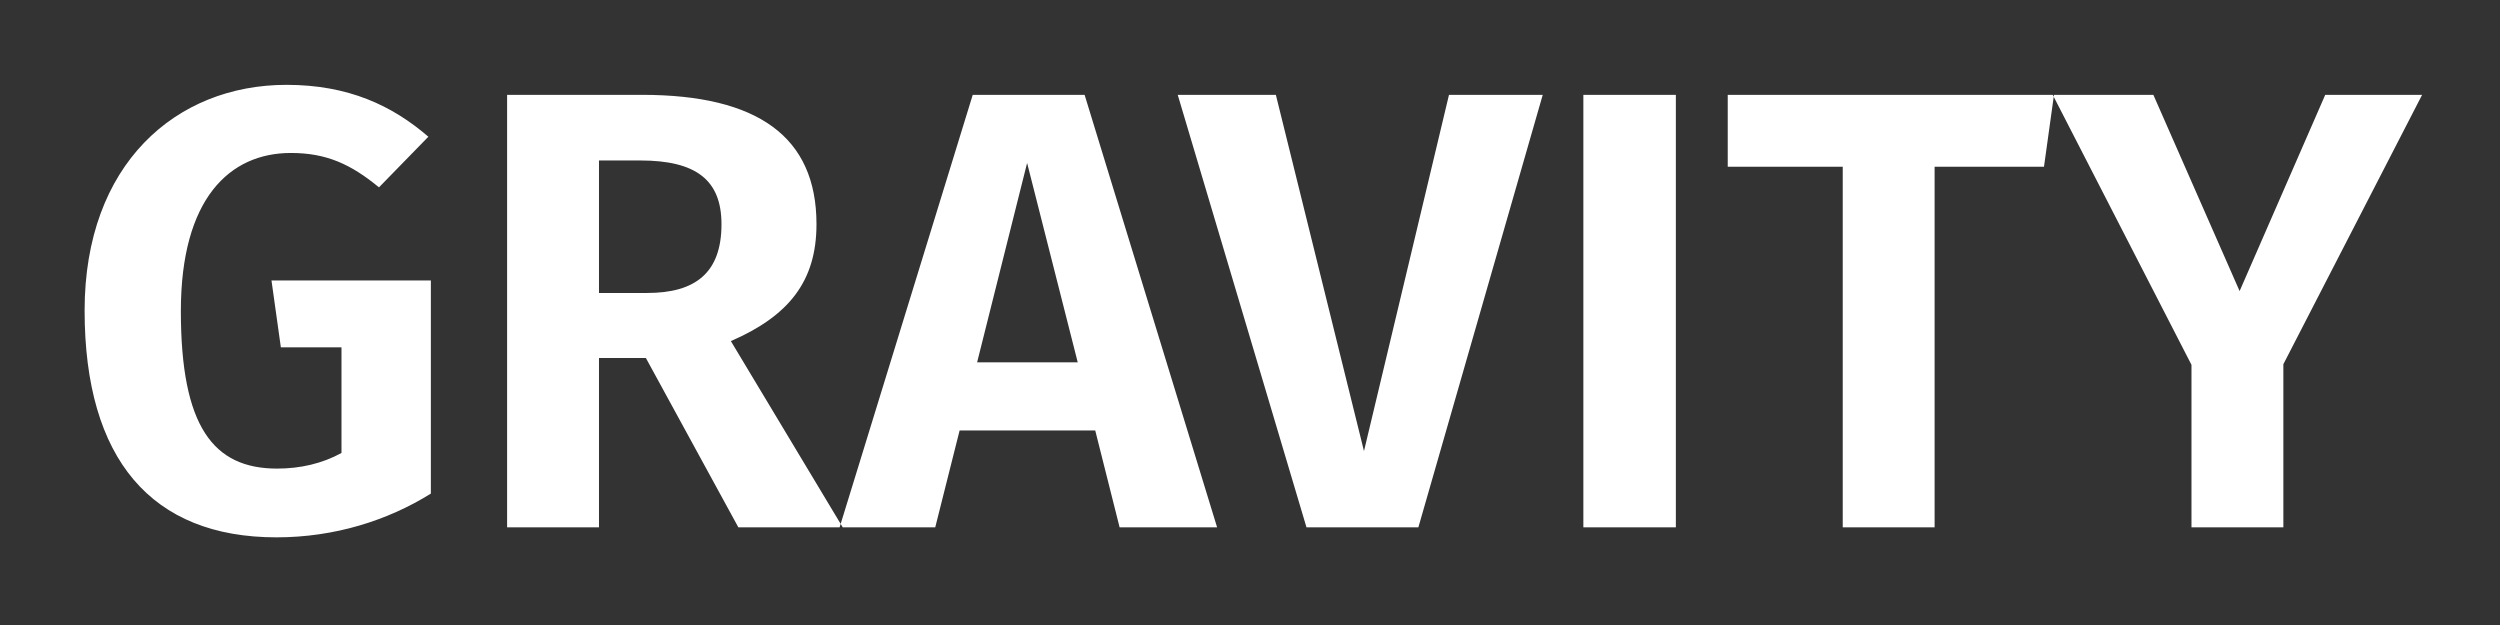 <?xml version="1.0" encoding="UTF-8" standalone="no"?>
<svg width="256px" height="64px" viewBox="0 0 256 64" version="1.1" xmlns="http://www.w3.org/2000/svg" xmlns:xlink="http://www.w3.org/1999/xlink">
    <rect x="0" y="0" width="256" height="64" fill="#333333" stroke="none"/>
    <!-- Generator: Sketch 45.2 (43514) - http://www.bohemiancoding.com/sketch -->
    <title>GRAVITY Copy</title>
    <desc>Created with Sketch.</desc>
    <defs></defs>
    <g id="Physics-Tool" stroke="none" stroke-width="1" fill="none" fill-rule="evenodd">
        <g id="Physics---Default" transform="translate(-325, -955)" fill="#FFFFFF">
            <path d="M354.336,963.688 C343.008,963.688 333.664,971.816 333.664,986.792 C333.664,1002.024 340.512,1010.024 353.312,1010.024 C359.264,1010.024 364.704,1008.296 369.12,1005.544 L369.12,983.72 L352.8,983.72 L353.76,990.568 L359.968,990.568 L359.968,1001.384 C357.984,1002.472 355.744,1002.984 353.376,1002.984 C346.848,1002.984 343.52,998.696 343.52,986.856 C343.52,975.336 348.512,970.664 354.784,970.664 C358.432,970.664 360.928,971.816 363.808,974.184 L368.864,969 C365.152,965.8 360.672,963.688 354.336,963.688 Z M391.136,991.656 L386.336,991.656 L386.336,1009 L376.928,1009 L376.928,964.712 L390.752,964.712 C402.592,964.712 408.608,969 408.608,977.96 C408.608,983.848 405.728,987.368 399.84,989.928 L411.296,1009 L400.608,1009 L391.136,991.656 Z M386.336,985 L391.264,985 C396.192,985 398.88,982.952 398.88,977.96 C398.88,973.416 396.256,971.432 390.56,971.432 L386.336,971.432 L386.336,985 Z M437.152,999.08 L423.264,999.08 L420.768,1009 L410.976,1009 L424.608,964.712 L436.064,964.712 L449.632,1009 L439.648,1009 L437.152,999.08 Z M435.36,992.104 L430.176,971.688 L425.056,992.104 L435.36,992.104 Z M470.24,1009 L458.784,1009 L445.6,964.712 L455.648,964.712 L464.672,1001.192 L473.376,964.712 L482.976,964.712 L470.24,1009 Z M496.608,1009 L496.608,964.712 L487.136,964.712 L487.136,1009 L496.608,1009 Z M534.304,972.072 L523.104,972.072 L523.104,1009 L513.696,1009 L513.696,972.072 L501.92,972.072 L501.92,964.712 L535.328,964.712 L534.304,972.072 Z M558.816,992.296 L558.816,1009 L549.408,1009 L549.408,992.36 L535.2,964.712 L545.504,964.712 L554.336,984.808 L563.104,964.712 L573.024,964.712 L558.816,992.296 Z" id="GRAVITY-Copy"></path>
        </g>
    </g>
</svg>